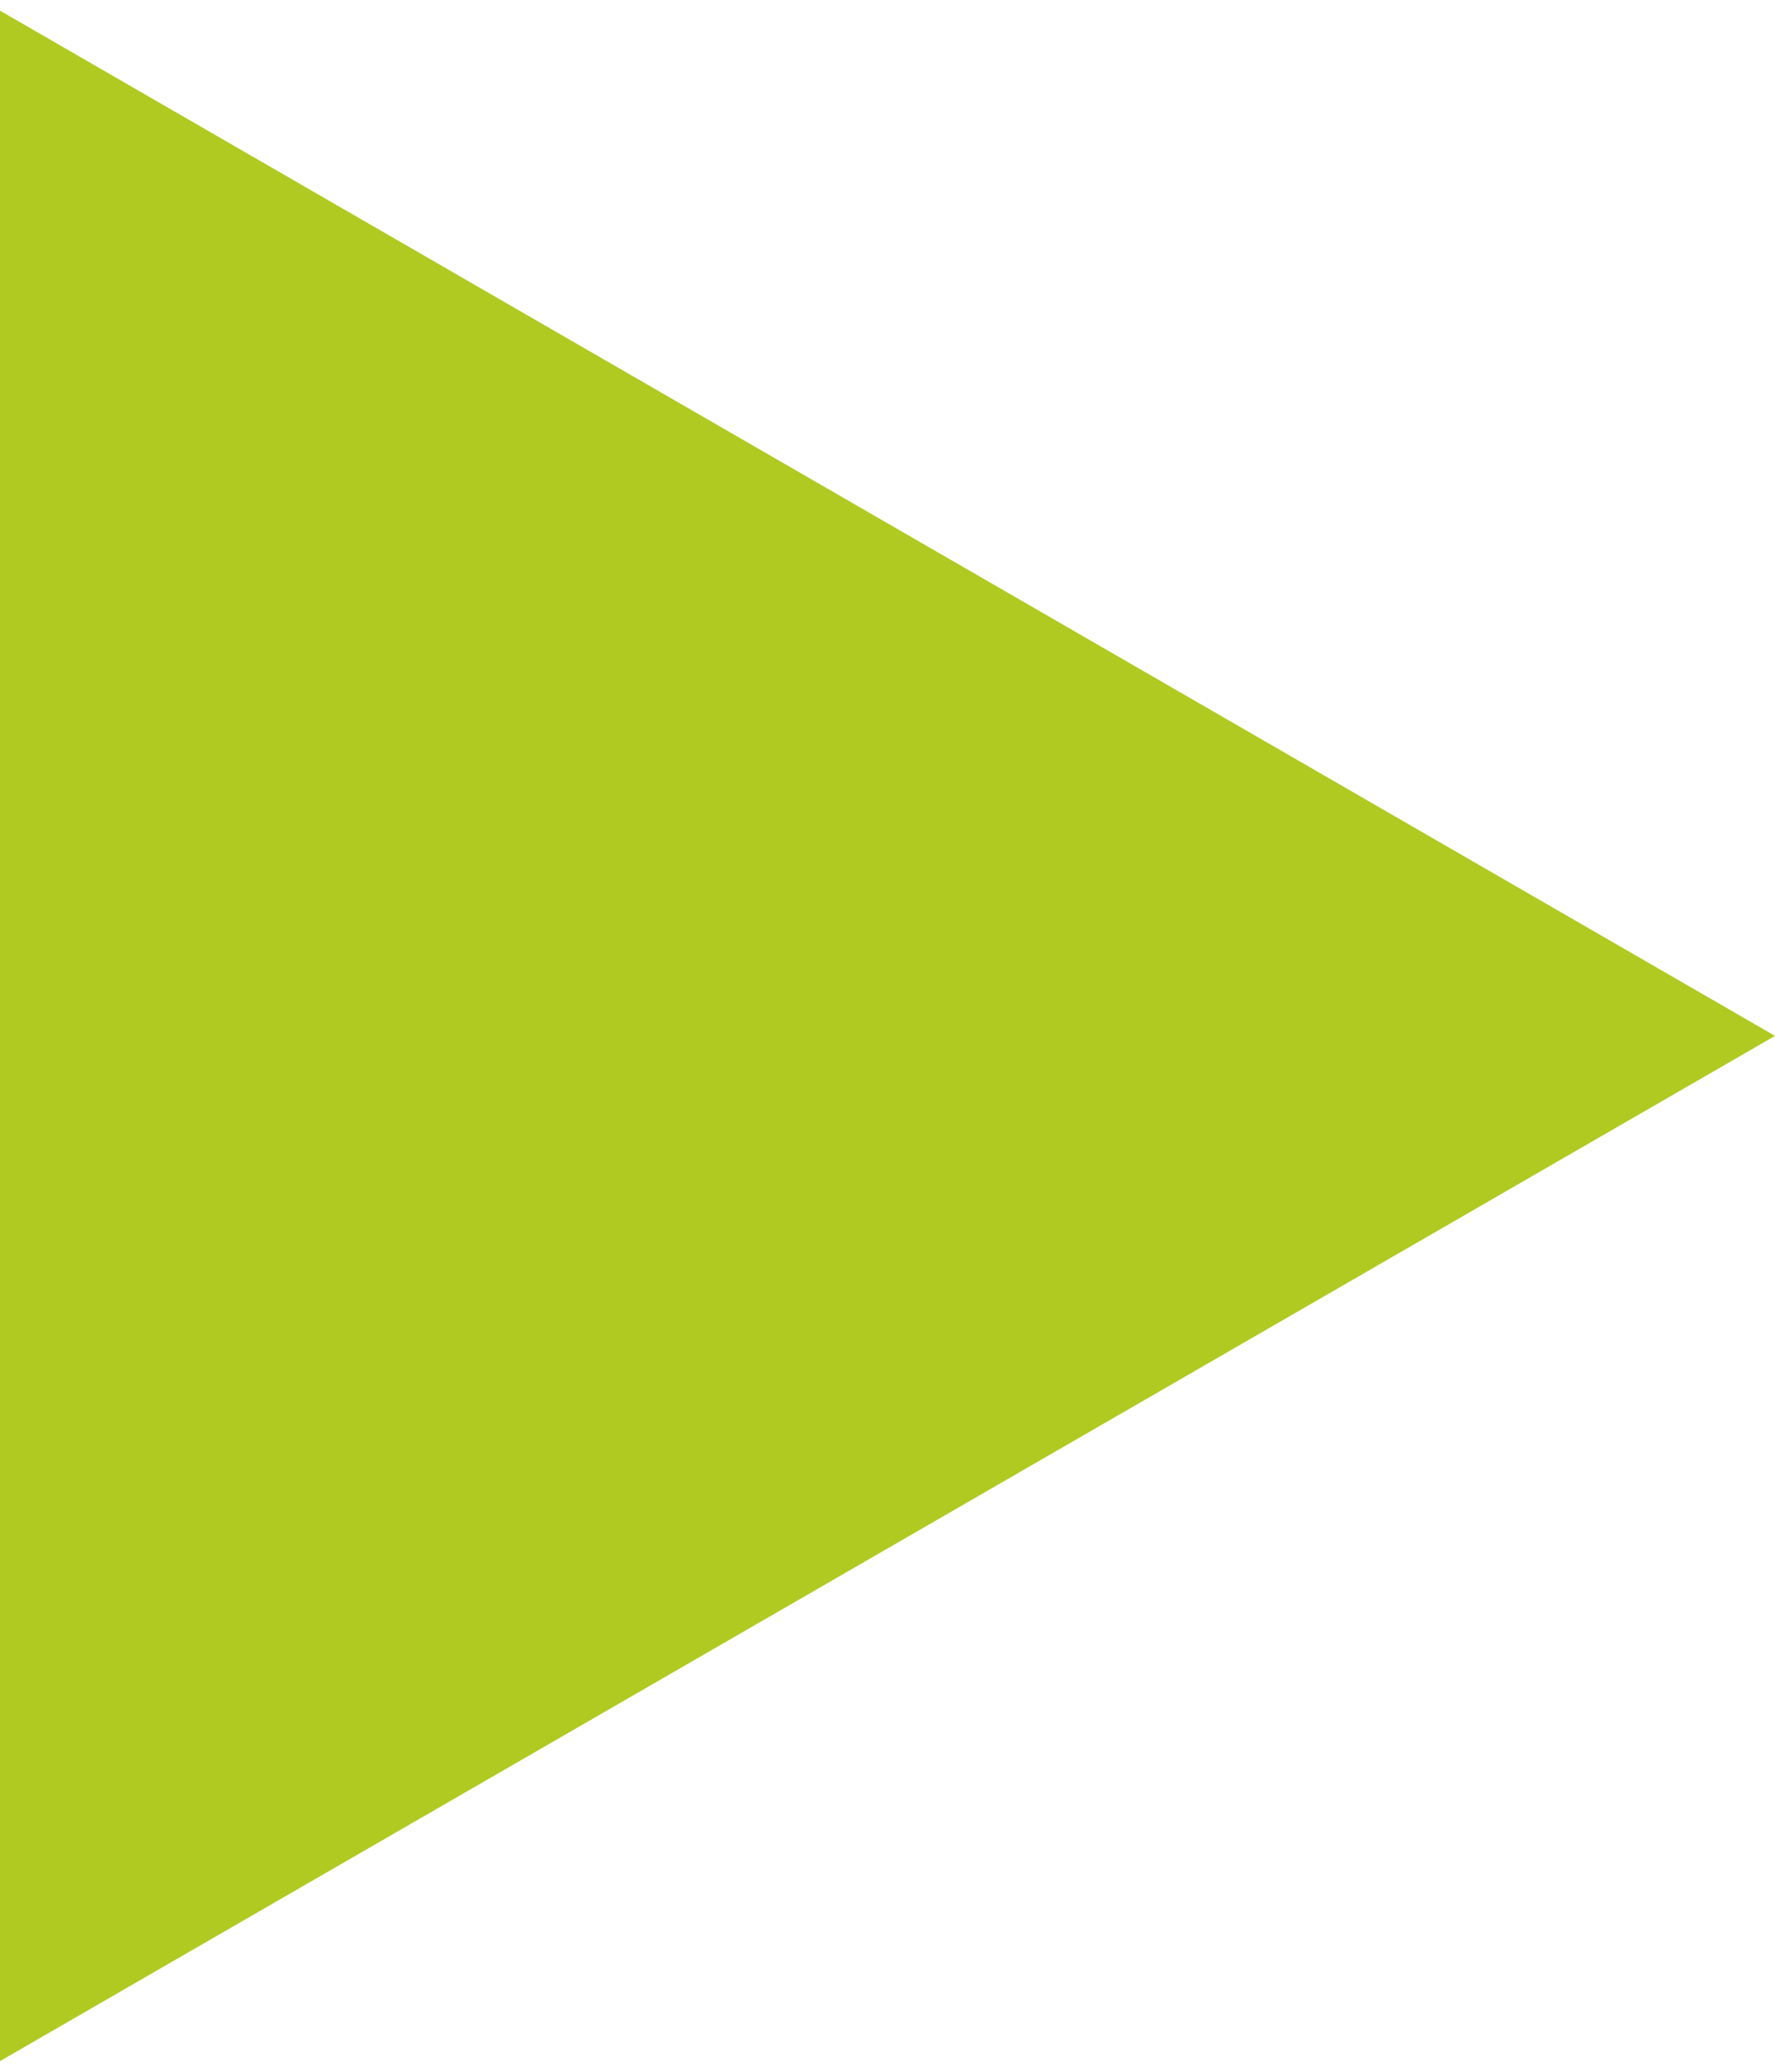 <?xml version="1.0" encoding="UTF-8"?> <svg xmlns="http://www.w3.org/2000/svg" width="12" height="14" viewBox="0 0 12 14" fill="none"><path d="M12 7L3.01142e-07 13.928L9.06825e-07 0.072L12 7Z" fill="#B0CA21"></path></svg> 